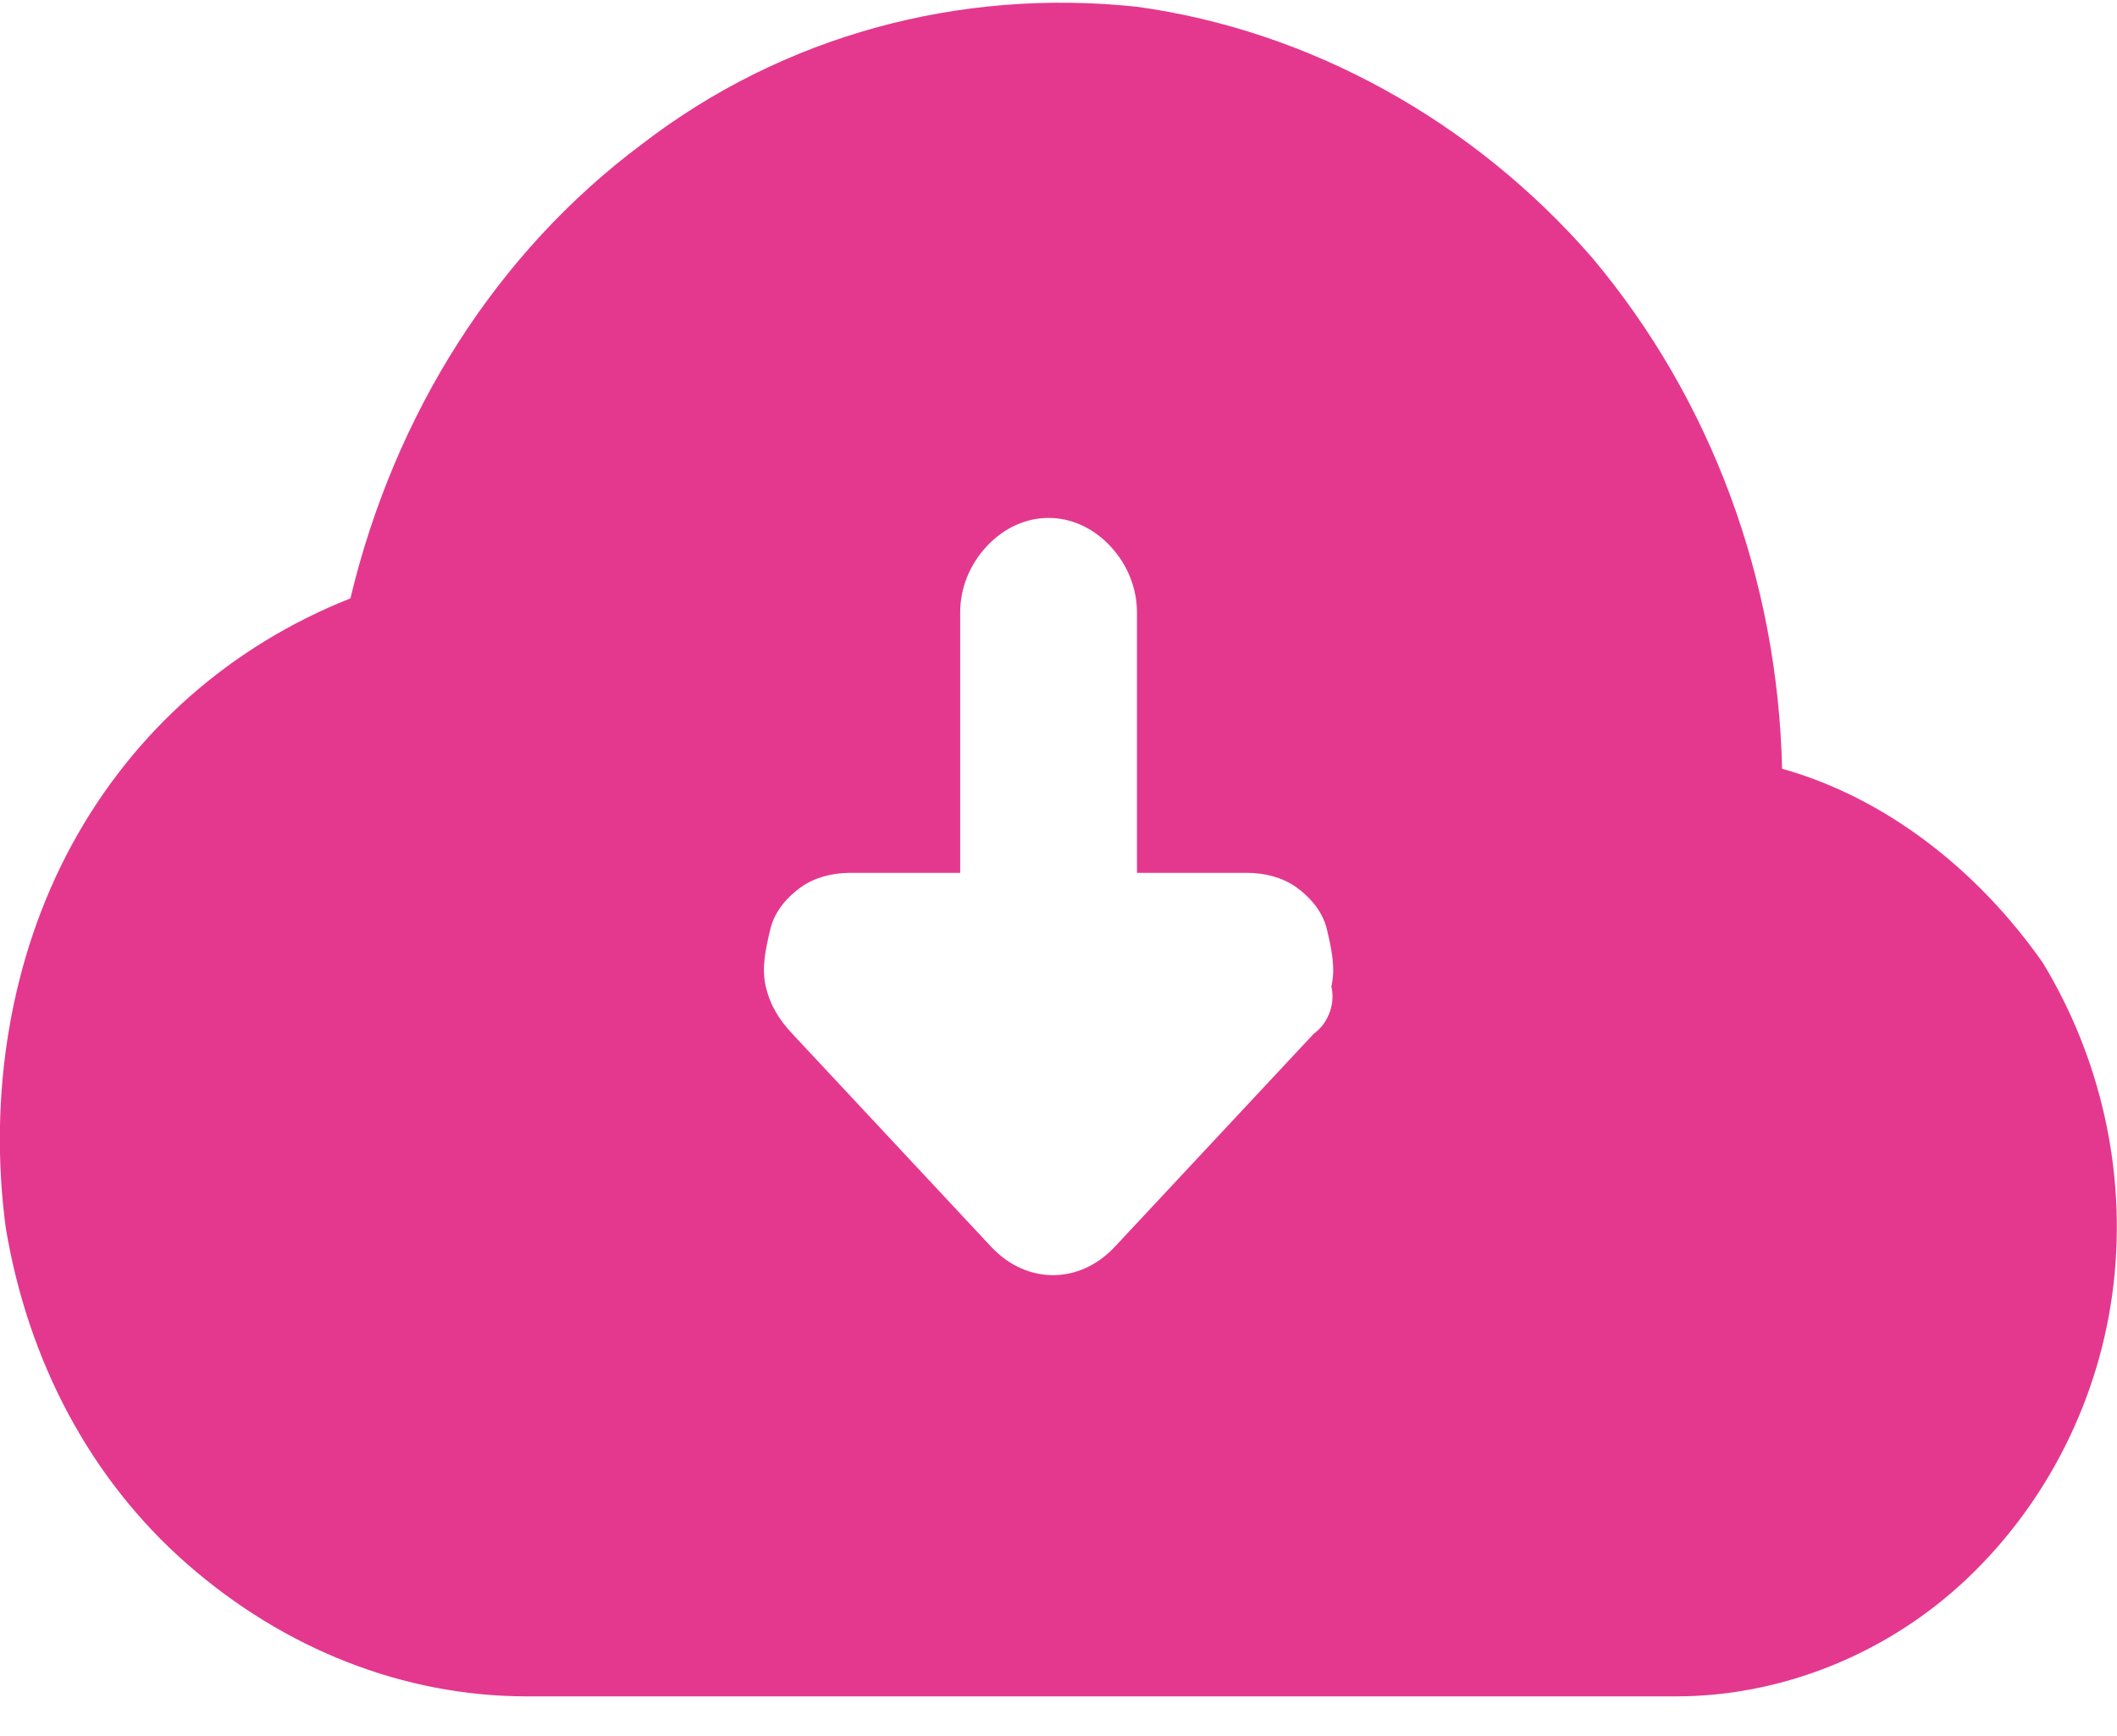 <svg width="50" height="41" viewBox="0 0 50 41" fill="none" xmlns="http://www.w3.org/2000/svg">
<path d="M42.09 18.156C41.986 13.685 40.42 9.437 37.602 6.084C34.785 2.843 30.923 0.719 26.853 0.16C22.678 -0.287 18.504 0.831 15.164 3.402C11.72 5.972 9.32 9.773 8.276 14.132C5.458 15.25 3.162 17.262 1.701 19.944C0.24 22.627 -0.282 25.869 0.136 28.998C0.658 32.128 2.119 34.922 4.415 36.934C6.711 38.946 9.529 40.064 12.451 40.064H39.585C42.09 40.064 44.595 39.058 46.473 37.27C48.352 35.481 49.604 33.022 49.917 30.34C50.23 27.657 49.604 24.974 48.248 22.739C46.682 20.503 44.49 18.827 42.09 18.156ZM31.028 24.415L26.331 29.445C25.914 29.892 25.392 30.116 24.87 30.116C24.348 30.116 23.826 29.892 23.409 29.445L18.713 24.415C18.399 24.08 18.191 23.745 18.086 23.298C17.982 22.851 18.086 22.403 18.191 21.956C18.295 21.509 18.608 21.174 18.921 20.95C19.234 20.727 19.652 20.615 20.069 20.615H22.678V14.467C22.678 13.909 22.887 13.35 23.305 12.902C23.722 12.455 24.244 12.232 24.766 12.232C25.288 12.232 25.809 12.455 26.227 12.902C26.644 13.35 26.853 13.909 26.853 14.467V20.615H29.462C29.88 20.615 30.297 20.727 30.61 20.95C30.923 21.174 31.236 21.509 31.341 21.956C31.445 22.403 31.549 22.851 31.445 23.298C31.549 23.745 31.341 24.192 31.028 24.415Z" fill="#E4388E"/>
</svg>
